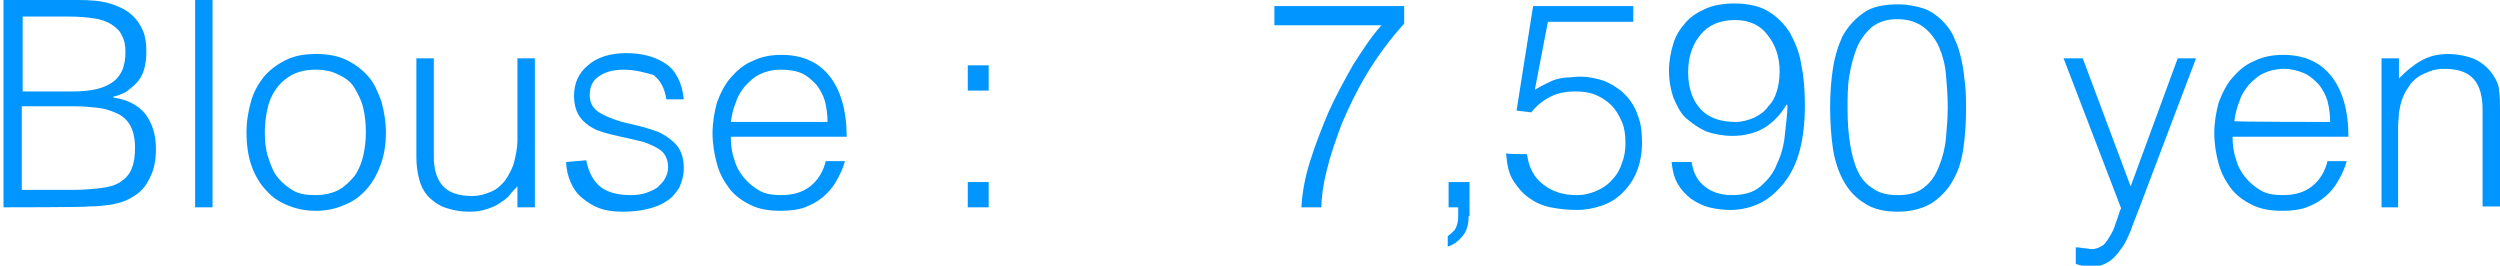<?xml version="1.0" encoding="utf-8"?>
<!-- Generator: Adobe Illustrator 26.5.3, SVG Export Plug-In . SVG Version: 6.00 Build 0)  -->
<svg version="1.1" id="b" xmlns="http://www.w3.org/2000/svg" xmlns:xlink="http://www.w3.org/1999/xlink" x="0px" y="0px"
	 viewBox="0 0 287 30.5" style="enable-background:new 0 0 287 30.5;" xml:space="preserve">
<style type="text/css">
	.st0{fill:#0095FF;}
</style>
<g id="c">
	<g>
		<path class="st0" d="M0.4,23.8V0H9c1.4,0,2.6,0.1,3.6,0.4c1,0.3,1.8,0.7,2.4,1.2c0.6,0.5,1.1,1.2,1.4,1.9c0.3,0.7,0.4,1.5,0.4,2.4
			c0,0.8-0.1,1.6-0.3,2.2c-0.2,0.6-0.5,1.1-0.9,1.5c-0.4,0.4-0.8,0.7-1.2,1c-0.5,0.2-0.9,0.4-1.4,0.5v0.1c1.6,0.2,2.9,0.9,3.7,1.9
			c0.8,1.1,1.2,2.4,1.2,4c0,1.2-0.2,2.3-0.6,3.1c-0.4,0.9-0.9,1.6-1.6,2.1c-0.7,0.5-1.5,0.9-2.5,1.1c-1,0.2-2,0.3-3.1,0.3
			C10.1,23.8,0.4,23.8,0.4,23.8z M2.6,10.5h5.7c1.2,0,2.1-0.1,2.9-0.3c0.8-0.2,1.4-0.5,1.9-0.9c0.5-0.4,0.8-0.9,1-1.4
			c0.2-0.6,0.3-1.2,0.3-1.9c0-0.7-0.1-1.4-0.4-1.9c-0.2-0.5-0.6-0.9-1.2-1.3c-0.5-0.3-1.2-0.6-2.1-0.7C10.1,2,9.1,1.9,7.8,1.9H2.6
			V10.5z M2.6,21.8h5.7c1.2,0,2.3-0.1,3.2-0.2c0.9-0.1,1.7-0.3,2.3-0.7s1-0.8,1.3-1.5s0.4-1.5,0.4-2.5c0-1-0.2-1.8-0.5-2.4
			s-0.8-1.1-1.4-1.4c-0.6-0.3-1.4-0.6-2.2-0.7c-0.9-0.1-1.8-0.2-2.9-0.2h-6V21.8z"/>
		<path class="st0" d="M22.4,23.8V0h2v23.8H22.4z"/>
		<path class="st0" d="M36.2,24.2c-1.1,0-2.1-0.2-3.1-0.6c-1-0.4-1.8-0.9-2.5-1.7c-0.7-0.7-1.3-1.7-1.7-2.8
			c-0.4-1.1-0.6-2.4-0.6-3.9c0-1.3,0.2-2.4,0.5-3.5c0.3-1.1,0.8-2,1.5-2.9C31,8,31.8,7.4,32.8,6.9c1-0.5,2.1-0.7,3.5-0.7
			c1.3,0,2.5,0.2,3.5,0.7c1,0.5,1.8,1.1,2.5,1.9s1.1,1.8,1.5,2.9c0.3,1.1,0.5,2.3,0.5,3.5c0,1.4-0.2,2.6-0.6,3.7
			c-0.4,1.1-0.9,2-1.6,2.8c-0.7,0.8-1.5,1.4-2.5,1.8C38.5,24,37.4,24.2,36.2,24.2z M42,15.2c0-1-0.1-2-0.3-2.8
			c-0.2-0.9-0.6-1.6-1-2.3s-1.1-1.2-1.8-1.5C38.2,8.2,37.3,8,36.2,8c-1,0-1.9,0.2-2.7,0.6c-0.7,0.4-1.3,0.9-1.8,1.6
			c-0.5,0.7-0.8,1.4-1,2.3c-0.2,0.9-0.3,1.8-0.3,2.7c0,1.1,0.1,2,0.4,2.9c0.3,0.9,0.6,1.7,1.1,2.3c0.5,0.6,1.1,1.1,1.8,1.5
			c0.7,0.4,1.6,0.5,2.5,0.5c1,0,1.9-0.2,2.7-0.6c0.7-0.4,1.3-1,1.8-1.6c0.5-0.7,0.8-1.5,1-2.3C41.9,17,42,16.1,42,15.2z"/>
		<path class="st0" d="M59.4,6.7h2v17.1h-2v-2.4c-0.3,0.3-0.6,0.6-0.9,1s-0.7,0.6-1.1,0.9c-0.4,0.3-0.9,0.5-1.5,0.7
			c-0.6,0.2-1.2,0.3-2,0.3c-1.1,0-2.1-0.2-2.9-0.5c-0.8-0.3-1.4-0.8-1.9-1.3c-0.5-0.6-0.8-1.2-1-2c-0.2-0.8-0.3-1.6-0.3-2.5V6.7h2
			v11.2c0,1.5,0.3,2.6,1,3.4c0.7,0.8,1.8,1.2,3.4,1.2c0.8,0,1.5-0.2,2.2-0.5s1.2-0.8,1.6-1.3c0.4-0.6,0.8-1.3,1-2
			c0.2-0.8,0.4-1.7,0.4-2.6C59.4,16,59.4,6.7,59.4,6.7z"/>
		<path class="st0" d="M67.3,18.4c0.3,1.5,0.9,2.5,1.7,3.1s2,0.9,3.4,0.9c0.7,0,1.4-0.1,1.9-0.3c0.5-0.2,1-0.4,1.3-0.7
			c0.3-0.3,0.6-0.6,0.8-1c0.2-0.4,0.3-0.8,0.3-1.2c0-0.8-0.3-1.5-0.8-1.9c-0.5-0.4-1.2-0.7-2-1c-0.8-0.2-1.7-0.4-2.6-0.6
			c-0.9-0.2-1.8-0.4-2.6-0.7c-0.8-0.3-1.5-0.8-2-1.4c-0.5-0.6-0.8-1.5-0.8-2.6c0-1.4,0.5-2.6,1.6-3.5c1-0.9,2.5-1.4,4.4-1.4
			c1.8,0,3.3,0.4,4.5,1.2c1.2,0.8,1.9,2.2,2.1,4.1h-2c-0.2-1.3-0.7-2.2-1.5-2.8C73.9,8.3,72.9,8,71.6,8c-1.3,0-2.2,0.3-2.9,0.8
			c-0.7,0.5-1,1.2-1,2.1c0,0.8,0.3,1.4,0.8,1.8c0.5,0.4,1.2,0.7,2,1s1.7,0.5,2.6,0.7c0.9,0.2,1.8,0.5,2.6,0.8c0.8,0.4,1.5,0.9,2,1.5
			c0.5,0.6,0.8,1.5,0.8,2.6c0,0.8-0.2,1.5-0.5,2.2c-0.4,0.6-0.8,1.2-1.5,1.6c-0.6,0.4-1.3,0.7-2.2,0.9c-0.8,0.2-1.8,0.3-2.8,0.3
			c-1,0-1.9-0.1-2.7-0.4c-0.8-0.3-1.4-0.7-2-1.2c-0.6-0.5-1-1.1-1.3-1.8s-0.5-1.5-0.5-2.3L67.3,18.4L67.3,18.4z"/>
		<path class="st0" d="M83.9,15.7c0,0.9,0.1,1.8,0.4,2.6c0.2,0.8,0.6,1.5,1.1,2.1c0.5,0.6,1.1,1.1,1.8,1.5c0.7,0.4,1.6,0.5,2.5,0.5
			c1.3,0,2.4-0.3,3.3-1c0.9-0.7,1.5-1.7,1.8-2.9H97c-0.2,0.8-0.6,1.6-1,2.3s-0.9,1.3-1.5,1.8c-0.6,0.5-1.3,0.9-2.1,1.2
			c-0.8,0.3-1.8,0.4-2.8,0.4c-1.4,0-2.5-0.2-3.5-0.7c-1-0.5-1.8-1.1-2.4-1.9c-0.6-0.8-1.1-1.7-1.4-2.8s-0.5-2.3-0.5-3.5
			s0.2-2.4,0.5-3.5c0.4-1.1,0.9-2.1,1.6-2.9c0.7-0.8,1.5-1.5,2.5-1.9c1-0.5,2.1-0.7,3.3-0.7c2.4,0,4.2,0.8,5.5,2.4c1.3,1.6,2,4,2,7
			L83.9,15.7L83.9,15.7z M95,14c0-0.8-0.1-1.6-0.3-2.4c-0.2-0.7-0.6-1.4-1-1.9c-0.5-0.5-1-1-1.7-1.3C91.3,8.1,90.5,8,89.6,8
			s-1.7,0.2-2.3,0.5c-0.7,0.3-1.2,0.8-1.7,1.3c-0.5,0.6-0.9,1.2-1.1,1.9c-0.3,0.7-0.5,1.5-0.6,2.3C83.9,14,95,14,95,14z"/>
		<path class="st0" d="M111.1,10.4V7.5h2.4v2.9H111.1z M111.1,23.8v-2.9h2.4v2.9H111.1z"/>
		<path class="st0" d="M146.4,0.7h14.8v2c-1.7,1.9-3.1,3.8-4.3,5.8c-1.2,2-2.1,3.9-2.9,5.8c-0.7,1.9-1.3,3.6-1.7,5.3
			c-0.4,1.6-0.6,3-0.6,4.2h-2.3c0.1-1.7,0.4-3.4,1-5.3s1.3-3.7,2.1-5.6c0.8-1.8,1.8-3.6,2.8-5.4c1.1-1.7,2.1-3.3,3.3-4.6h-12.3V0.7z
			"/>
		<path class="st0" d="M168.6,24.8c0,1-0.2,1.7-0.7,2.3c-0.5,0.6-1,1-1.7,1.2v-1.2c0.3-0.2,0.5-0.4,0.8-0.7c0.2-0.3,0.4-0.8,0.4-1.5
			v-1.1h-1.1v-2.9h2.4V24.8z"/>
		<path class="st0" d="M175.3,17.7c0.2,1.6,0.9,2.8,1.9,3.5c1,0.8,2.3,1.2,3.8,1.2c0.9,0,1.6-0.2,2.3-0.5s1.3-0.7,1.8-1.3
			c0.5-0.5,0.9-1.2,1.1-1.9c0.3-0.7,0.4-1.5,0.4-2.3c0-0.9-0.1-1.7-0.4-2.4c-0.3-0.7-0.7-1.4-1.2-1.9s-1.1-0.9-1.8-1.2
			c-0.7-0.3-1.5-0.4-2.4-0.4c-1.1,0-2,0.2-2.8,0.6c-0.8,0.4-1.6,1-2.2,1.8l-1.7-0.2l1.9-12h11.5v1.8h-9.8l-1.5,7.8
			c0.5-0.3,0.9-0.5,1.3-0.7c0.4-0.2,0.8-0.4,1.2-0.5s0.8-0.2,1.2-0.2c0.4,0,0.9-0.1,1.4-0.1c1.1,0,2,0.2,2.9,0.5
			c0.9,0.4,1.7,0.9,2.3,1.5c0.7,0.7,1.2,1.5,1.5,2.4c0.4,1,0.5,2,0.5,3.2c0,1.2-0.2,2.3-0.6,3.3c-0.4,1-1,1.8-1.6,2.4
			c-0.7,0.7-1.5,1.2-2.4,1.5c-0.9,0.3-1.8,0.5-2.8,0.5c-1.1,0-2.1-0.1-3.1-0.3c-1-0.2-1.8-0.6-2.5-1.1c-0.7-0.5-1.3-1.2-1.8-2
			c-0.5-0.8-0.7-1.8-0.8-3.1C173.1,17.7,175.3,17.7,175.3,17.7z"/>
		<path class="st0" d="M194.2,18.6c0.2,1.3,0.7,2.2,1.5,2.8c0.7,0.6,1.8,1,3.1,1c1.4,0,2.5-0.3,3.3-1c0.8-0.7,1.5-1.5,1.9-2.6
			c0.5-1,0.8-2.2,0.9-3.3s0.3-2.3,0.3-3.4l-0.1-0.1c-0.7,1.2-1.6,2.1-2.6,2.7c-1,0.6-2.3,0.9-3.6,0.9c-1.1,0-2.1-0.2-3-0.5
			c-0.9-0.4-1.6-0.9-2.3-1.5s-1.1-1.5-1.5-2.4c-0.3-0.9-0.5-1.9-0.5-3.1c0-1.1,0.2-2.1,0.5-3.1s0.8-1.7,1.4-2.4
			c0.6-0.7,1.4-1.2,2.3-1.6c0.9-0.4,2-0.6,3.3-0.6c1.6,0,2.9,0.3,3.9,0.9c1,0.6,1.9,1.5,2.5,2.5c0.6,1.1,1.1,2.3,1.3,3.7
			c0.3,1.4,0.4,3,0.4,4.6c0,2-0.2,3.7-0.6,5.2c-0.4,1.5-1,2.7-1.8,3.7c-0.8,1-1.7,1.8-2.7,2.3c-1,0.5-2.2,0.8-3.4,0.8
			c-0.9,0-1.7-0.1-2.5-0.3c-0.8-0.2-1.5-0.6-2.1-1c-0.6-0.5-1.1-1-1.5-1.7s-0.6-1.5-0.7-2.5C192.1,18.6,194.2,18.6,194.2,18.6z
			 M199.2,2.3c-1.8,0-3.1,0.6-4,1.7c-0.9,1.1-1.4,2.5-1.4,4.3c0,1.8,0.5,3.2,1.4,4.2c0.9,1,2.3,1.5,4,1.5c0.8,0,1.5-0.2,2.2-0.5
			c0.6-0.3,1.2-0.7,1.6-1.3c0.5-0.5,0.8-1.1,1-1.8s0.3-1.4,0.3-2.2c0-1.7-0.5-3.1-1.4-4.2C202.1,2.9,200.8,2.3,199.2,2.3z"/>
		<path class="st0" d="M217.9,0.5c1.1,0,2.1,0.2,3,0.5c0.8,0.3,1.5,0.8,2.1,1.4c0.6,0.6,1.1,1.3,1.4,2.1c0.4,0.8,0.6,1.6,0.8,2.5
			c0.2,0.9,0.3,1.8,0.4,2.8c0.1,0.9,0.1,1.9,0.1,2.8c0,1.5-0.1,3-0.3,4.4c-0.2,1.4-0.6,2.7-1.2,3.7c-0.6,1.1-1.4,1.9-2.4,2.6
			c-1,0.6-2.3,1-3.9,1s-2.9-0.3-3.9-1c-1-0.6-1.8-1.5-2.4-2.6s-1-2.4-1.2-3.8c-0.2-1.4-0.3-3-0.3-4.6c0-1.5,0.1-2.9,0.3-4.3
			c0.2-1.4,0.6-2.7,1.1-3.8c0.6-1.1,1.4-2,2.4-2.7C214.8,0.8,216.2,0.5,217.9,0.5z M223.6,12.3c0-1.3-0.1-2.5-0.2-3.7
			c-0.1-1.2-0.4-2.3-0.8-3.2c-0.4-0.9-1-1.7-1.8-2.3c-0.8-0.6-1.8-0.9-3-0.9c-1.2,0-2.1,0.3-2.9,0.9c-0.7,0.6-1.3,1.4-1.7,2.3
			c-0.4,1-0.7,2.1-0.9,3.3c-0.2,1.2-0.2,2.5-0.2,3.8c0,1.5,0.1,2.9,0.3,4.1c0.2,1.2,0.5,2.3,0.9,3.1c0.4,0.9,1,1.5,1.8,2
			c0.7,0.5,1.7,0.7,2.8,0.7c1.3,0,2.3-0.3,3-0.9c0.8-0.6,1.3-1.4,1.7-2.4c0.4-1,0.7-2.1,0.8-3.3C223.5,14.7,223.6,13.5,223.6,12.3z"
			/>
		<path class="st0" d="M238.5,28.4c0.3,0,0.5,0.1,0.8,0.1c0.3,0,0.6,0.1,0.8,0.1c0.5,0,1-0.2,1.4-0.5c0.4-0.4,0.6-0.8,0.9-1.3
			s0.4-1,0.6-1.5c0.2-0.5,0.3-1,0.5-1.4l-6.6-17.2h2.2l5.5,14.7L250,6.7h2.1l-6.4,16.9c-0.4,1.1-0.8,2-1.1,2.9
			c-0.4,0.9-0.7,1.6-1.2,2.2c-0.4,0.6-0.9,1.1-1.4,1.4s-1.1,0.5-1.8,0.5c-0.4,0-0.7,0-1-0.1c-0.3,0-0.6-0.1-0.9-0.2V28.4L238.5,28.4
			z"/>
		<path class="st0" d="M256.3,15.7c0,0.9,0.1,1.8,0.4,2.6c0.2,0.8,0.6,1.5,1.1,2.1c0.5,0.6,1.1,1.1,1.8,1.5c0.7,0.4,1.6,0.5,2.5,0.5
			c1.3,0,2.4-0.3,3.3-1c0.9-0.7,1.5-1.7,1.8-2.9h2.2c-0.2,0.8-0.6,1.6-1,2.3s-0.9,1.3-1.5,1.8c-0.6,0.5-1.3,0.9-2.1,1.2
			c-0.8,0.3-1.8,0.4-2.8,0.4c-1.4,0-2.5-0.2-3.5-0.7c-1-0.5-1.8-1.1-2.4-1.9c-0.6-0.8-1.1-1.7-1.4-2.8s-0.5-2.3-0.5-3.5
			s0.2-2.4,0.5-3.5c0.4-1.1,0.9-2.1,1.6-2.9c0.7-0.8,1.5-1.5,2.5-1.9c1-0.5,2.1-0.7,3.3-0.7c2.4,0,4.2,0.8,5.5,2.4c1.3,1.6,2,4,2,7
			C269.6,15.7,256.3,15.7,256.3,15.7z M267.5,14c0-0.8-0.1-1.6-0.3-2.4c-0.2-0.7-0.6-1.4-1-1.9c-0.5-0.5-1-1-1.7-1.3
			c-0.7-0.3-1.5-0.5-2.3-0.5s-1.7,0.2-2.3,0.5c-0.7,0.3-1.2,0.8-1.7,1.3c-0.5,0.6-0.9,1.2-1.1,1.9c-0.3,0.7-0.5,1.5-0.6,2.3
			C256.3,14,267.5,14,267.5,14z"/>
		<path class="st0" d="M275.4,23.8h-2V6.7h2V9c0.8-0.8,1.6-1.5,2.5-2c0.8-0.5,1.9-0.8,3.1-0.8c1.1,0,2,0.2,2.9,0.5
			c0.9,0.4,1.7,1,2.3,1.9c0.4,0.6,0.7,1.2,0.7,1.9c0.1,0.6,0.1,1.3,0.1,2v11.2h-2V12.6c0-1.5-0.3-2.7-1-3.5
			c-0.7-0.8-1.8-1.2-3.4-1.2c-0.6,0-1.2,0.1-1.7,0.3c-0.5,0.2-1,0.4-1.4,0.7c-0.4,0.3-0.8,0.7-1,1.1c-0.3,0.4-0.5,0.8-0.7,1.3
			c-0.2,0.5-0.3,1.1-0.4,1.6c0,0.5-0.1,1.1-0.1,1.6V23.8L275.4,23.8z"/>
	</g>
</g>
</svg>
